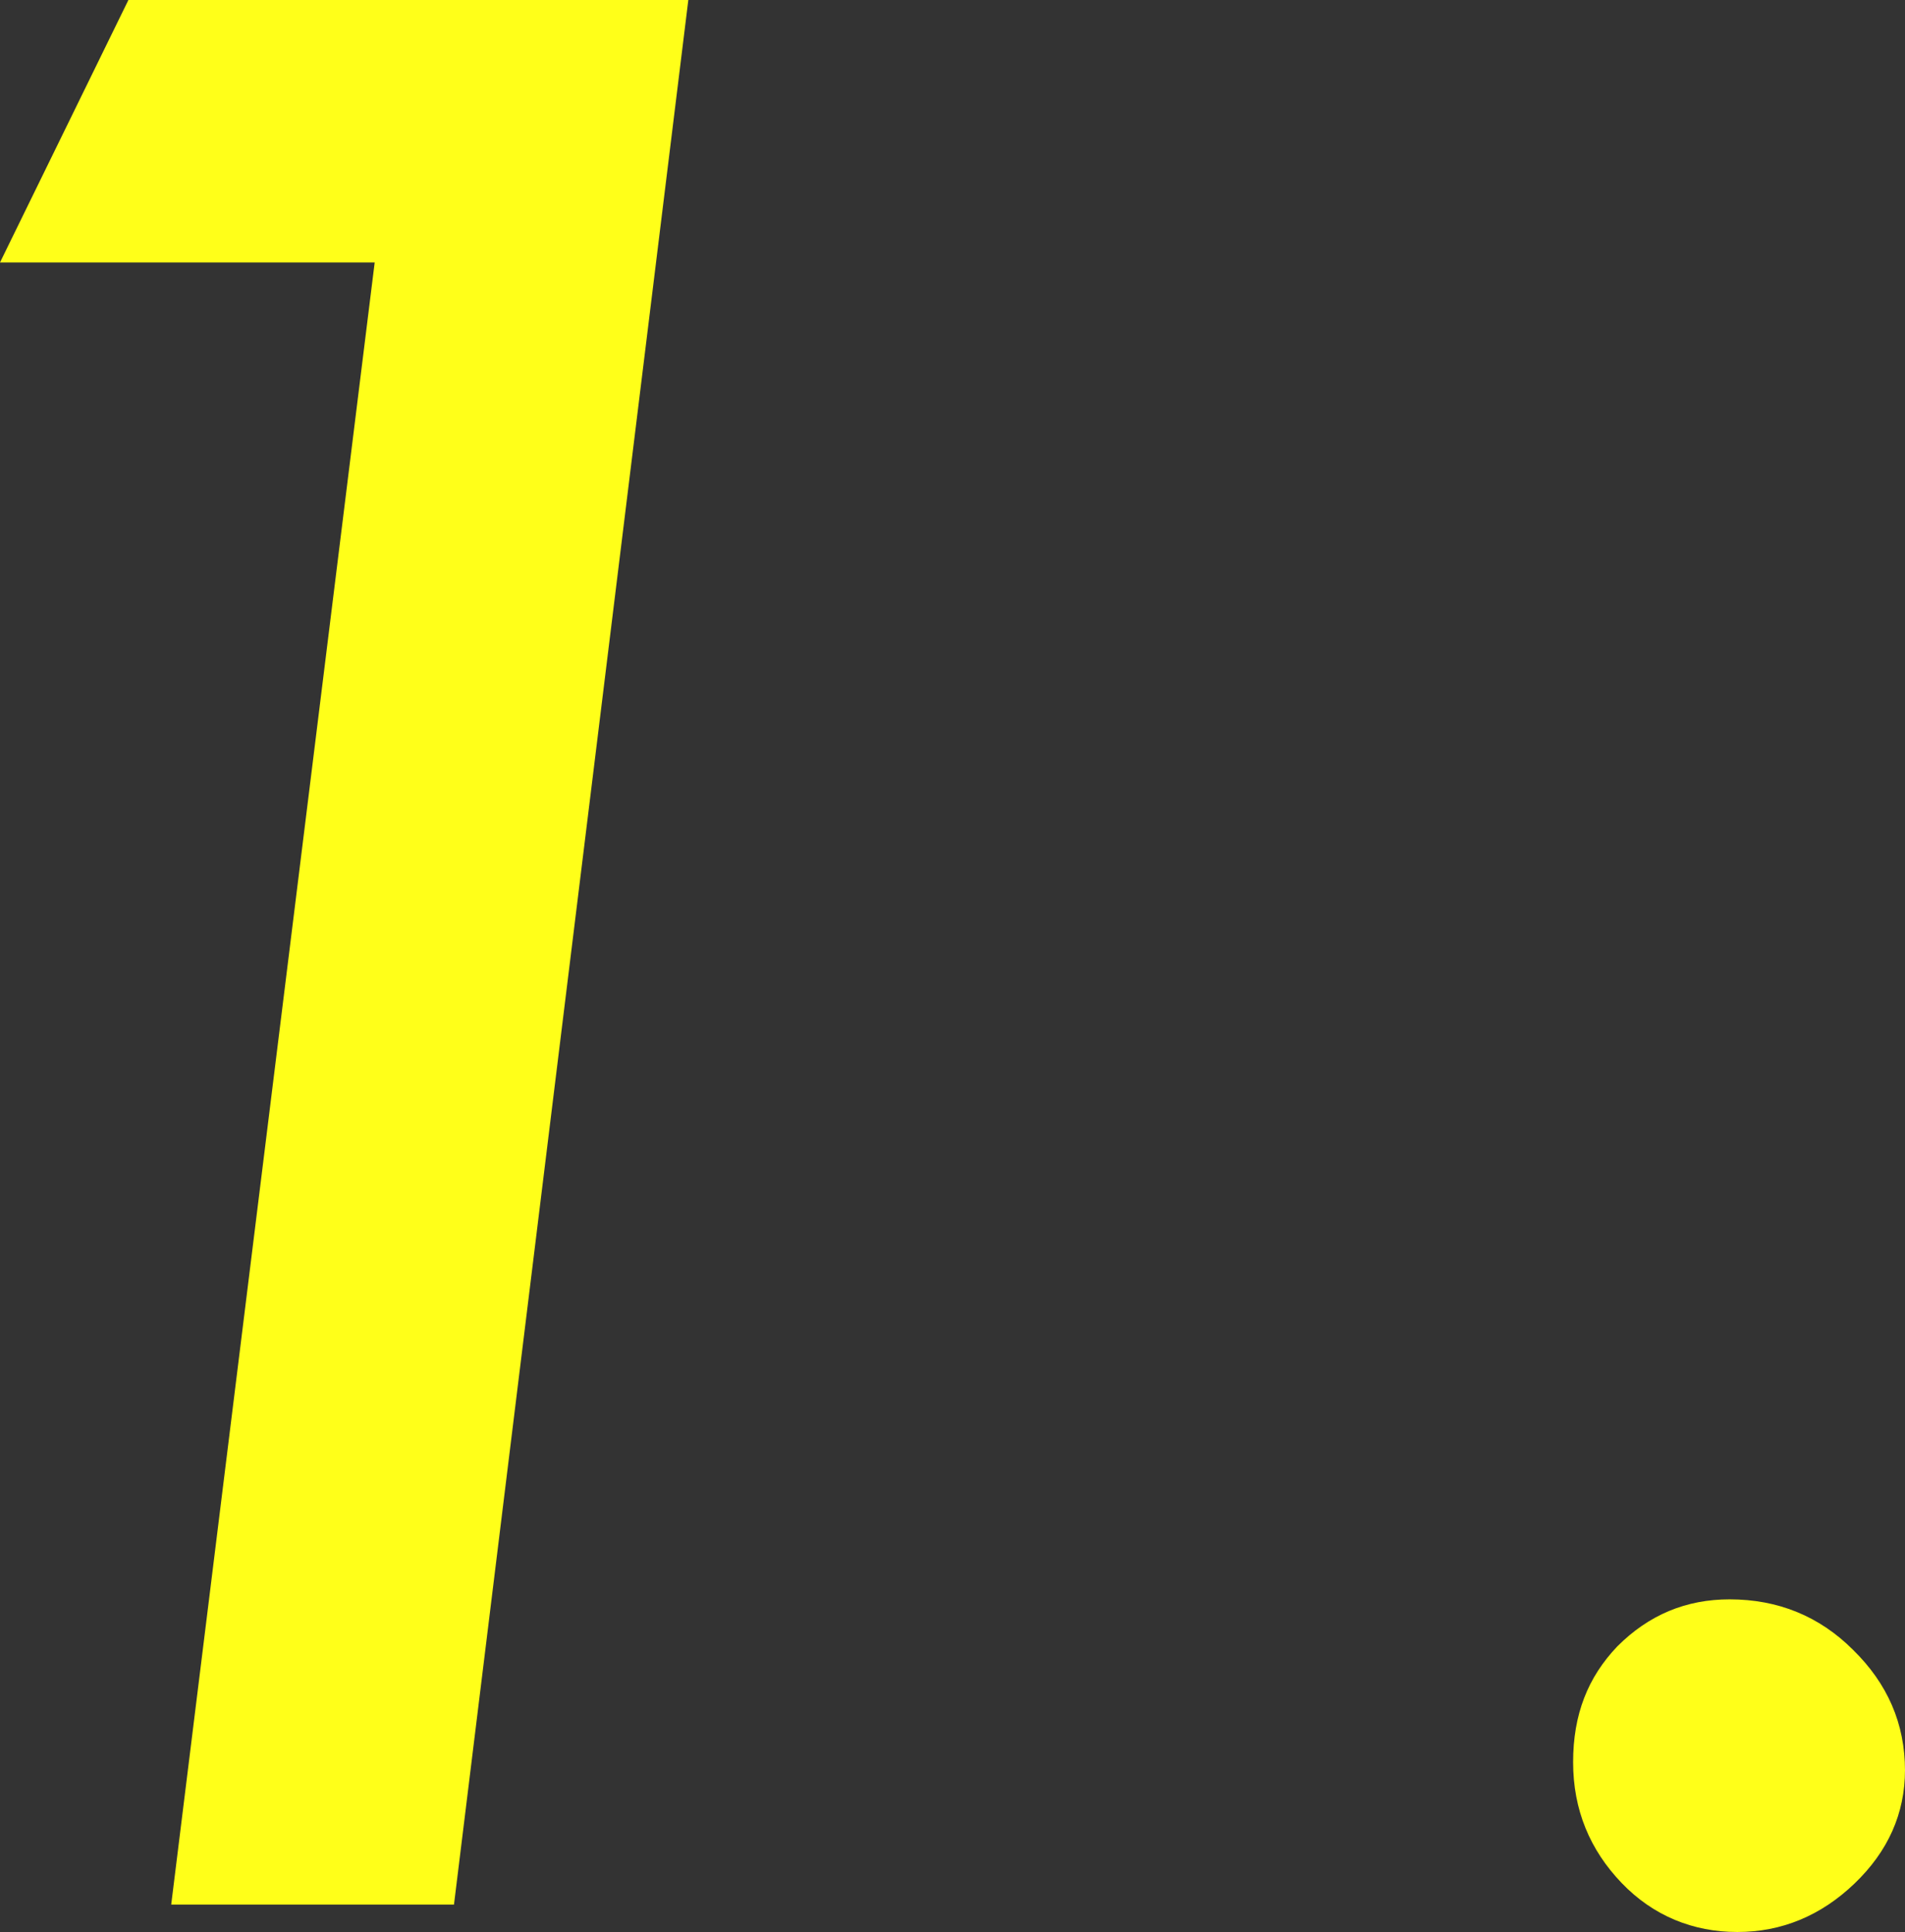 <svg id="_レイヤー_2" xmlns="http://www.w3.org/2000/svg" viewBox="0 0 27.15 27.53"><rect x="0" y="0" width="27.15" height="27.53" fill="#333333" stroke="none"/><defs><style>.cls-1{fill:#ffff19;stroke-width:0}</style></defs><g id="_レイヤー_1-2"><path class="cls-1" d="M9.81 0 6.47 27.14H2.44l2.9-23.4H0L1.83 0h7.98zM27.15 25.22c0 .62-.24 1.16-.72 1.62s-1.04.69-1.67.69-1.2-.23-1.65-.7-.69-1.04-.69-1.72.21-1.21.63-1.65c.45-.45.98-.67 1.6-.67.69 0 1.28.24 1.76.72.49.48.74 1.05.74 1.72z"/></g></svg>